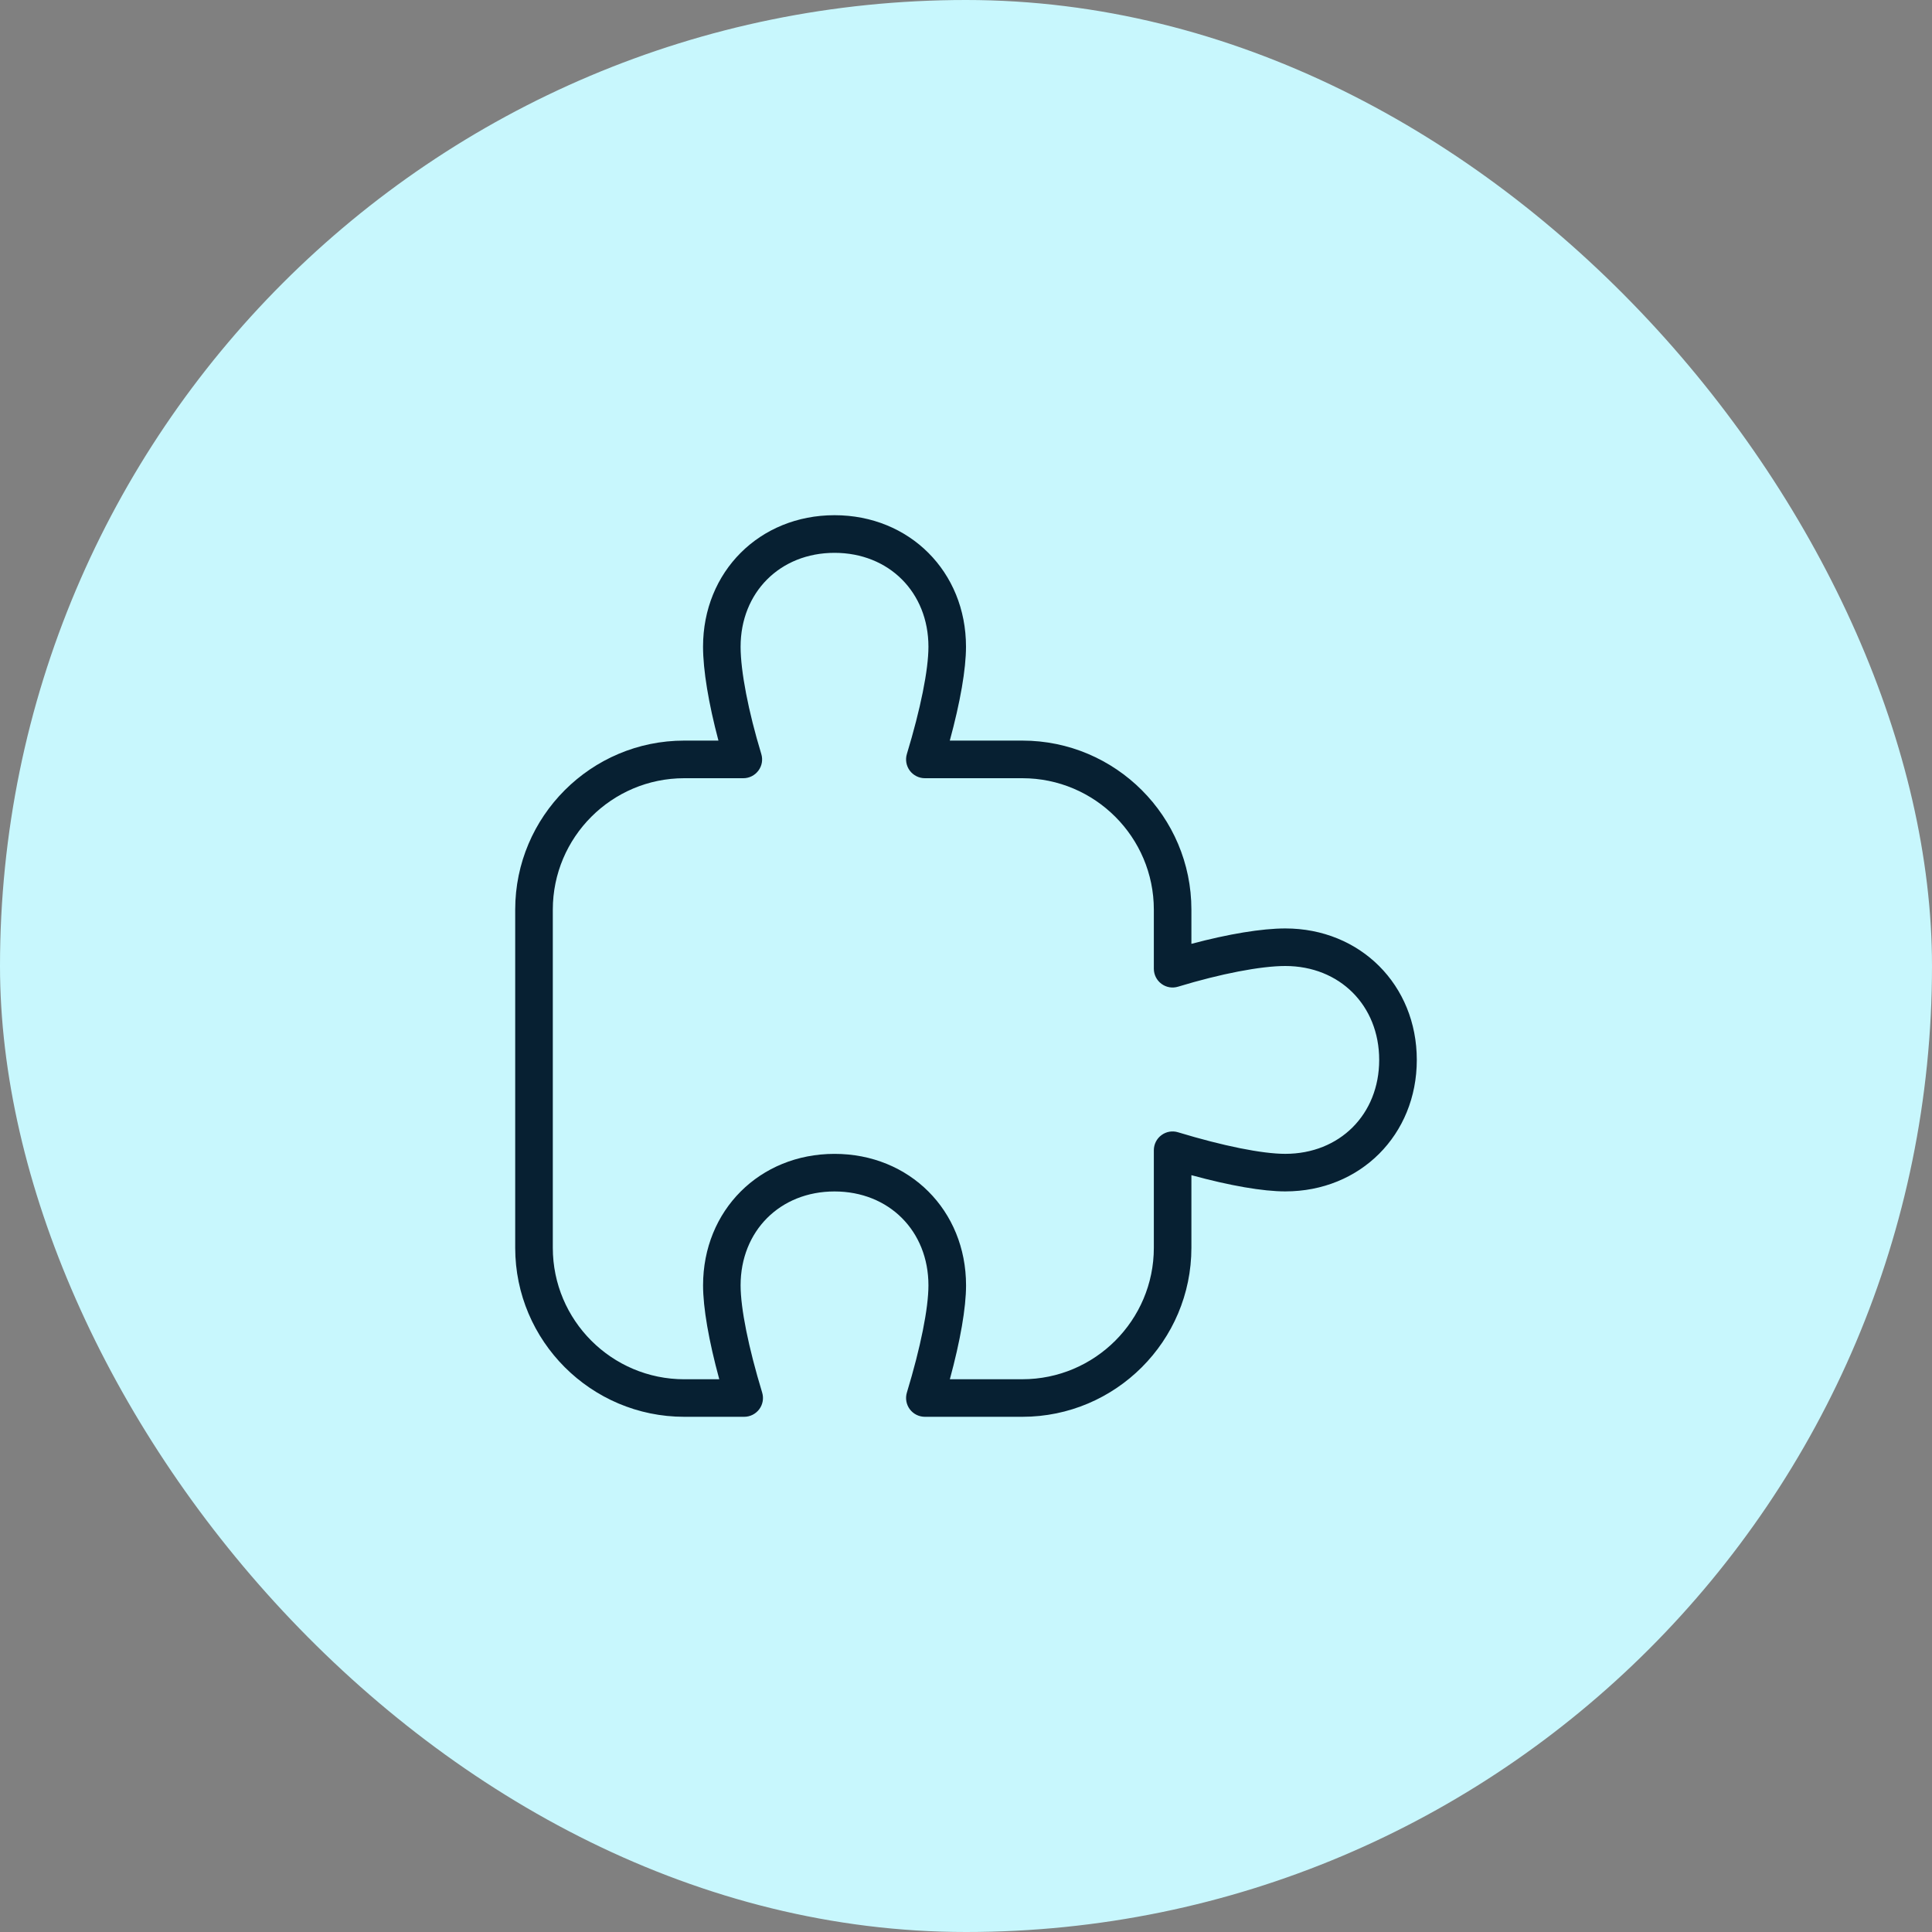 <svg xmlns="http://www.w3.org/2000/svg" width="75" height="75" viewBox="0 0 75 75" fill="none"><rect x="0" y="0" width="75" height="75" fill="#808080" stroke="none"/><rect width="75" height="75" rx="37.5" fill="#C8F7FD"></rect><path d="M39.688 55H35.903C35.673 55 35.455 54.891 35.317 54.705C35.18 54.52 35.138 54.28 35.205 54.059C35.737 52.309 36.042 50.791 36.042 49.897C36.042 47.786 34.509 46.252 32.396 46.252C30.283 46.252 28.75 47.786 28.75 49.897C28.75 50.791 29.055 52.309 29.587 54.059C29.654 54.28 29.613 54.52 29.475 54.705C29.336 54.891 29.119 55 28.889 55H26.562C22.944 55 20 52.056 20 48.438V35.312C20 31.694 22.944 28.75 26.562 28.75H27.89C27.506 27.306 27.292 26.011 27.292 25.104C27.292 22.195 29.486 20 32.396 20C35.305 20 37.5 22.195 37.5 25.104C37.5 25.976 37.28 27.248 36.871 28.75H39.688C43.306 28.75 46.25 31.694 46.25 35.312V36.64C47.691 36.256 48.986 36.042 49.896 36.042C52.805 36.042 55 38.236 55 41.146C55 44.055 52.805 46.25 49.896 46.25C49.025 46.25 47.752 46.03 46.25 45.62V48.438C46.25 52.056 43.306 55 39.688 55ZM36.871 53.542H39.688C42.502 53.542 44.792 51.252 44.792 48.438V44.652C44.792 44.421 44.901 44.203 45.086 44.067C45.272 43.928 45.511 43.886 45.732 43.955C47.484 44.487 49 44.792 49.894 44.792C52.008 44.792 53.54 43.258 53.54 41.146C53.54 39.034 52.008 37.5 49.894 37.5C48.944 37.5 47.386 37.8 45.732 38.303C45.511 38.371 45.272 38.33 45.086 38.191C44.901 38.054 44.792 37.837 44.792 37.606V35.314C44.792 32.499 42.502 30.21 39.688 30.21H35.903C35.673 30.21 35.455 30.1 35.317 29.915C35.18 29.73 35.138 29.489 35.205 29.269C35.737 27.519 36.042 26.001 36.042 25.107C36.042 22.995 34.509 21.461 32.396 21.461C30.283 21.461 28.75 22.995 28.75 25.107C28.75 26.055 29.05 27.613 29.553 29.269C29.621 29.491 29.58 29.73 29.441 29.915C29.304 30.1 29.087 30.21 28.857 30.21H26.564C23.749 30.21 21.46 32.499 21.46 35.314V48.439C21.46 51.254 23.749 53.543 26.564 53.543H27.922C27.513 52.041 27.293 50.769 27.293 49.897C27.293 46.988 29.488 44.793 32.397 44.793C35.307 44.793 37.502 46.988 37.502 49.897C37.502 50.769 37.281 52.041 36.873 53.543L36.871 53.542Z" fill="#072032"></path></svg>